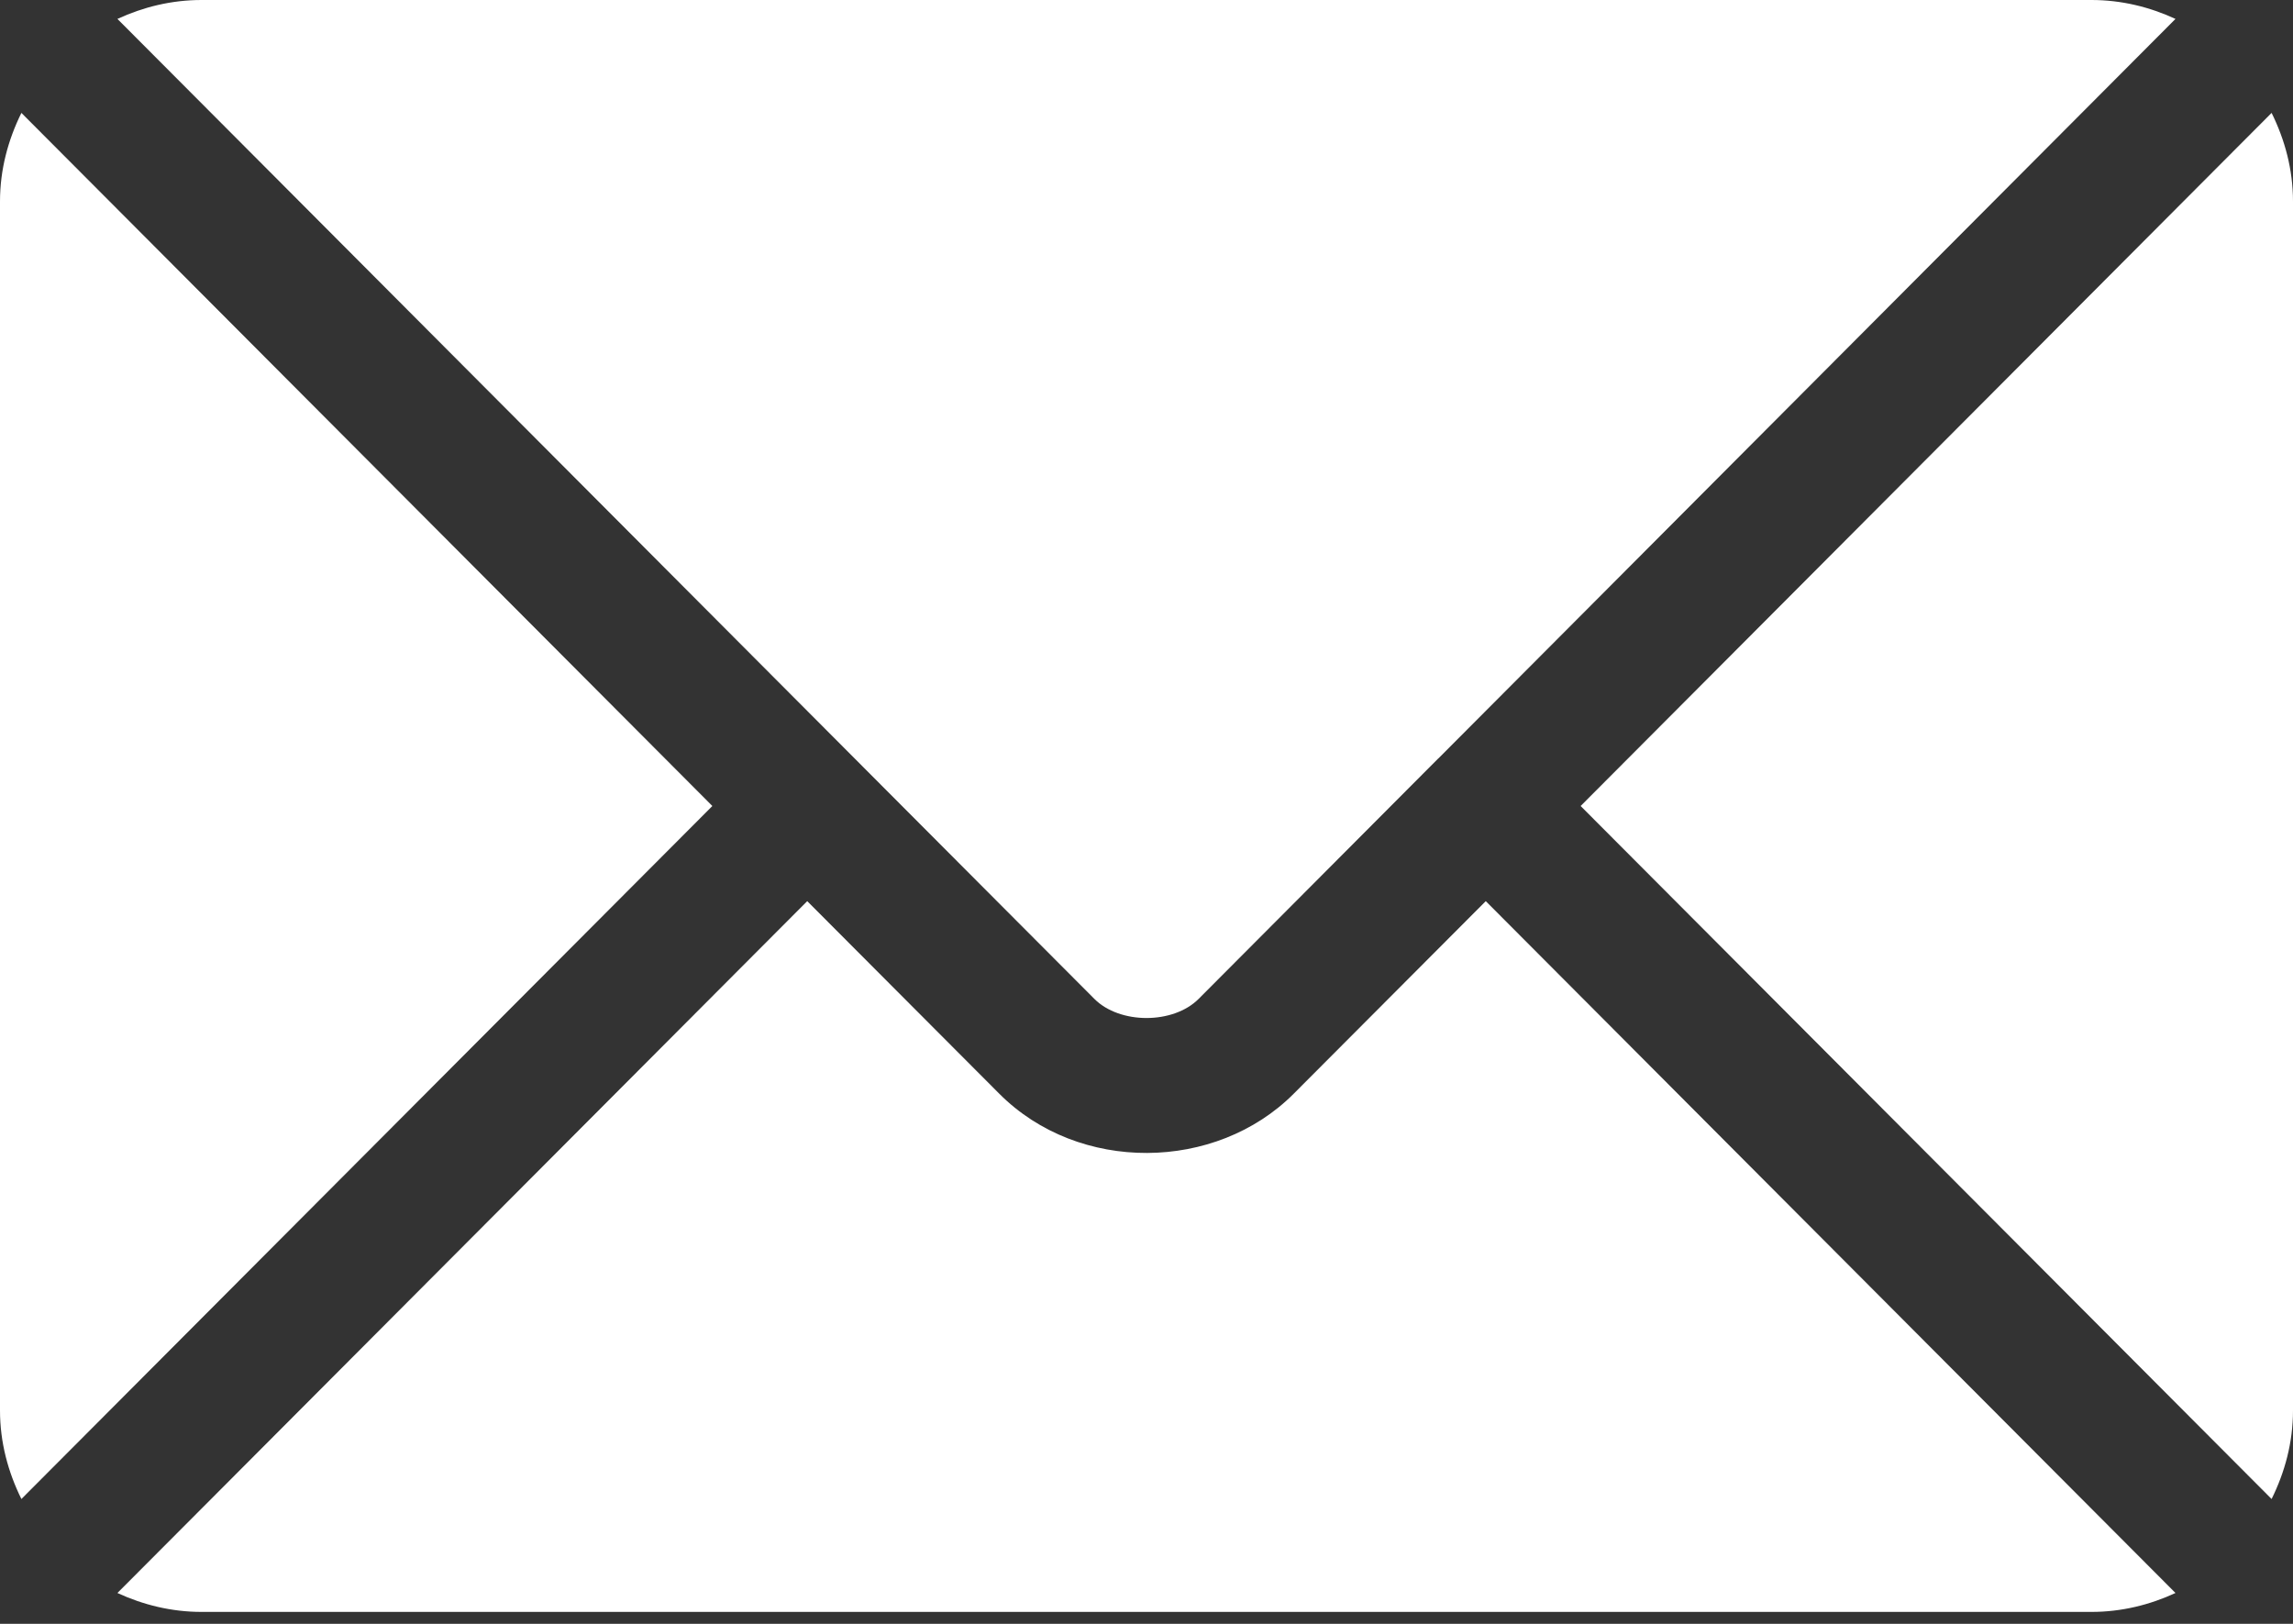 <svg width="24" height="17" viewBox="0 0 24 17" fill="none" xmlns="http://www.w3.org/2000/svg">
<rect x="0" y="0" width="24" height="17" fill="#333333" stroke="none"/>
<path d="M15.551 9.434L13.541 11.45C12.726 12.268 11.292 12.286 10.459 11.45L8.449 9.434L1.229 16.677C1.498 16.801 1.794 16.875 2.109 16.875H21.891C22.206 16.875 22.502 16.801 22.77 16.677L15.551 9.434Z" fill="white"/>
<path d="M21.891 0H2.109C1.794 0 1.498 0.074 1.229 0.198L8.944 7.939C8.944 7.939 8.945 7.939 8.946 7.94C8.946 7.94 8.946 7.94 8.946 7.941L11.455 10.458C11.721 10.724 12.279 10.724 12.545 10.458L15.053 7.941C15.053 7.941 15.054 7.94 15.055 7.94C15.055 7.94 15.056 7.939 15.056 7.939L22.77 0.198C22.502 0.074 22.206 0 21.891 0ZM0.224 1.182C0.085 1.463 0 1.775 0 2.109V14.766C0 15.1 0.085 15.412 0.224 15.693L7.456 8.438L0.224 1.182ZM23.776 1.182L16.544 8.438L23.776 15.693C23.915 15.412 24 15.1 24 14.766V2.109C24 1.775 23.915 1.463 23.776 1.182Z" fill="white"/>
</svg>
